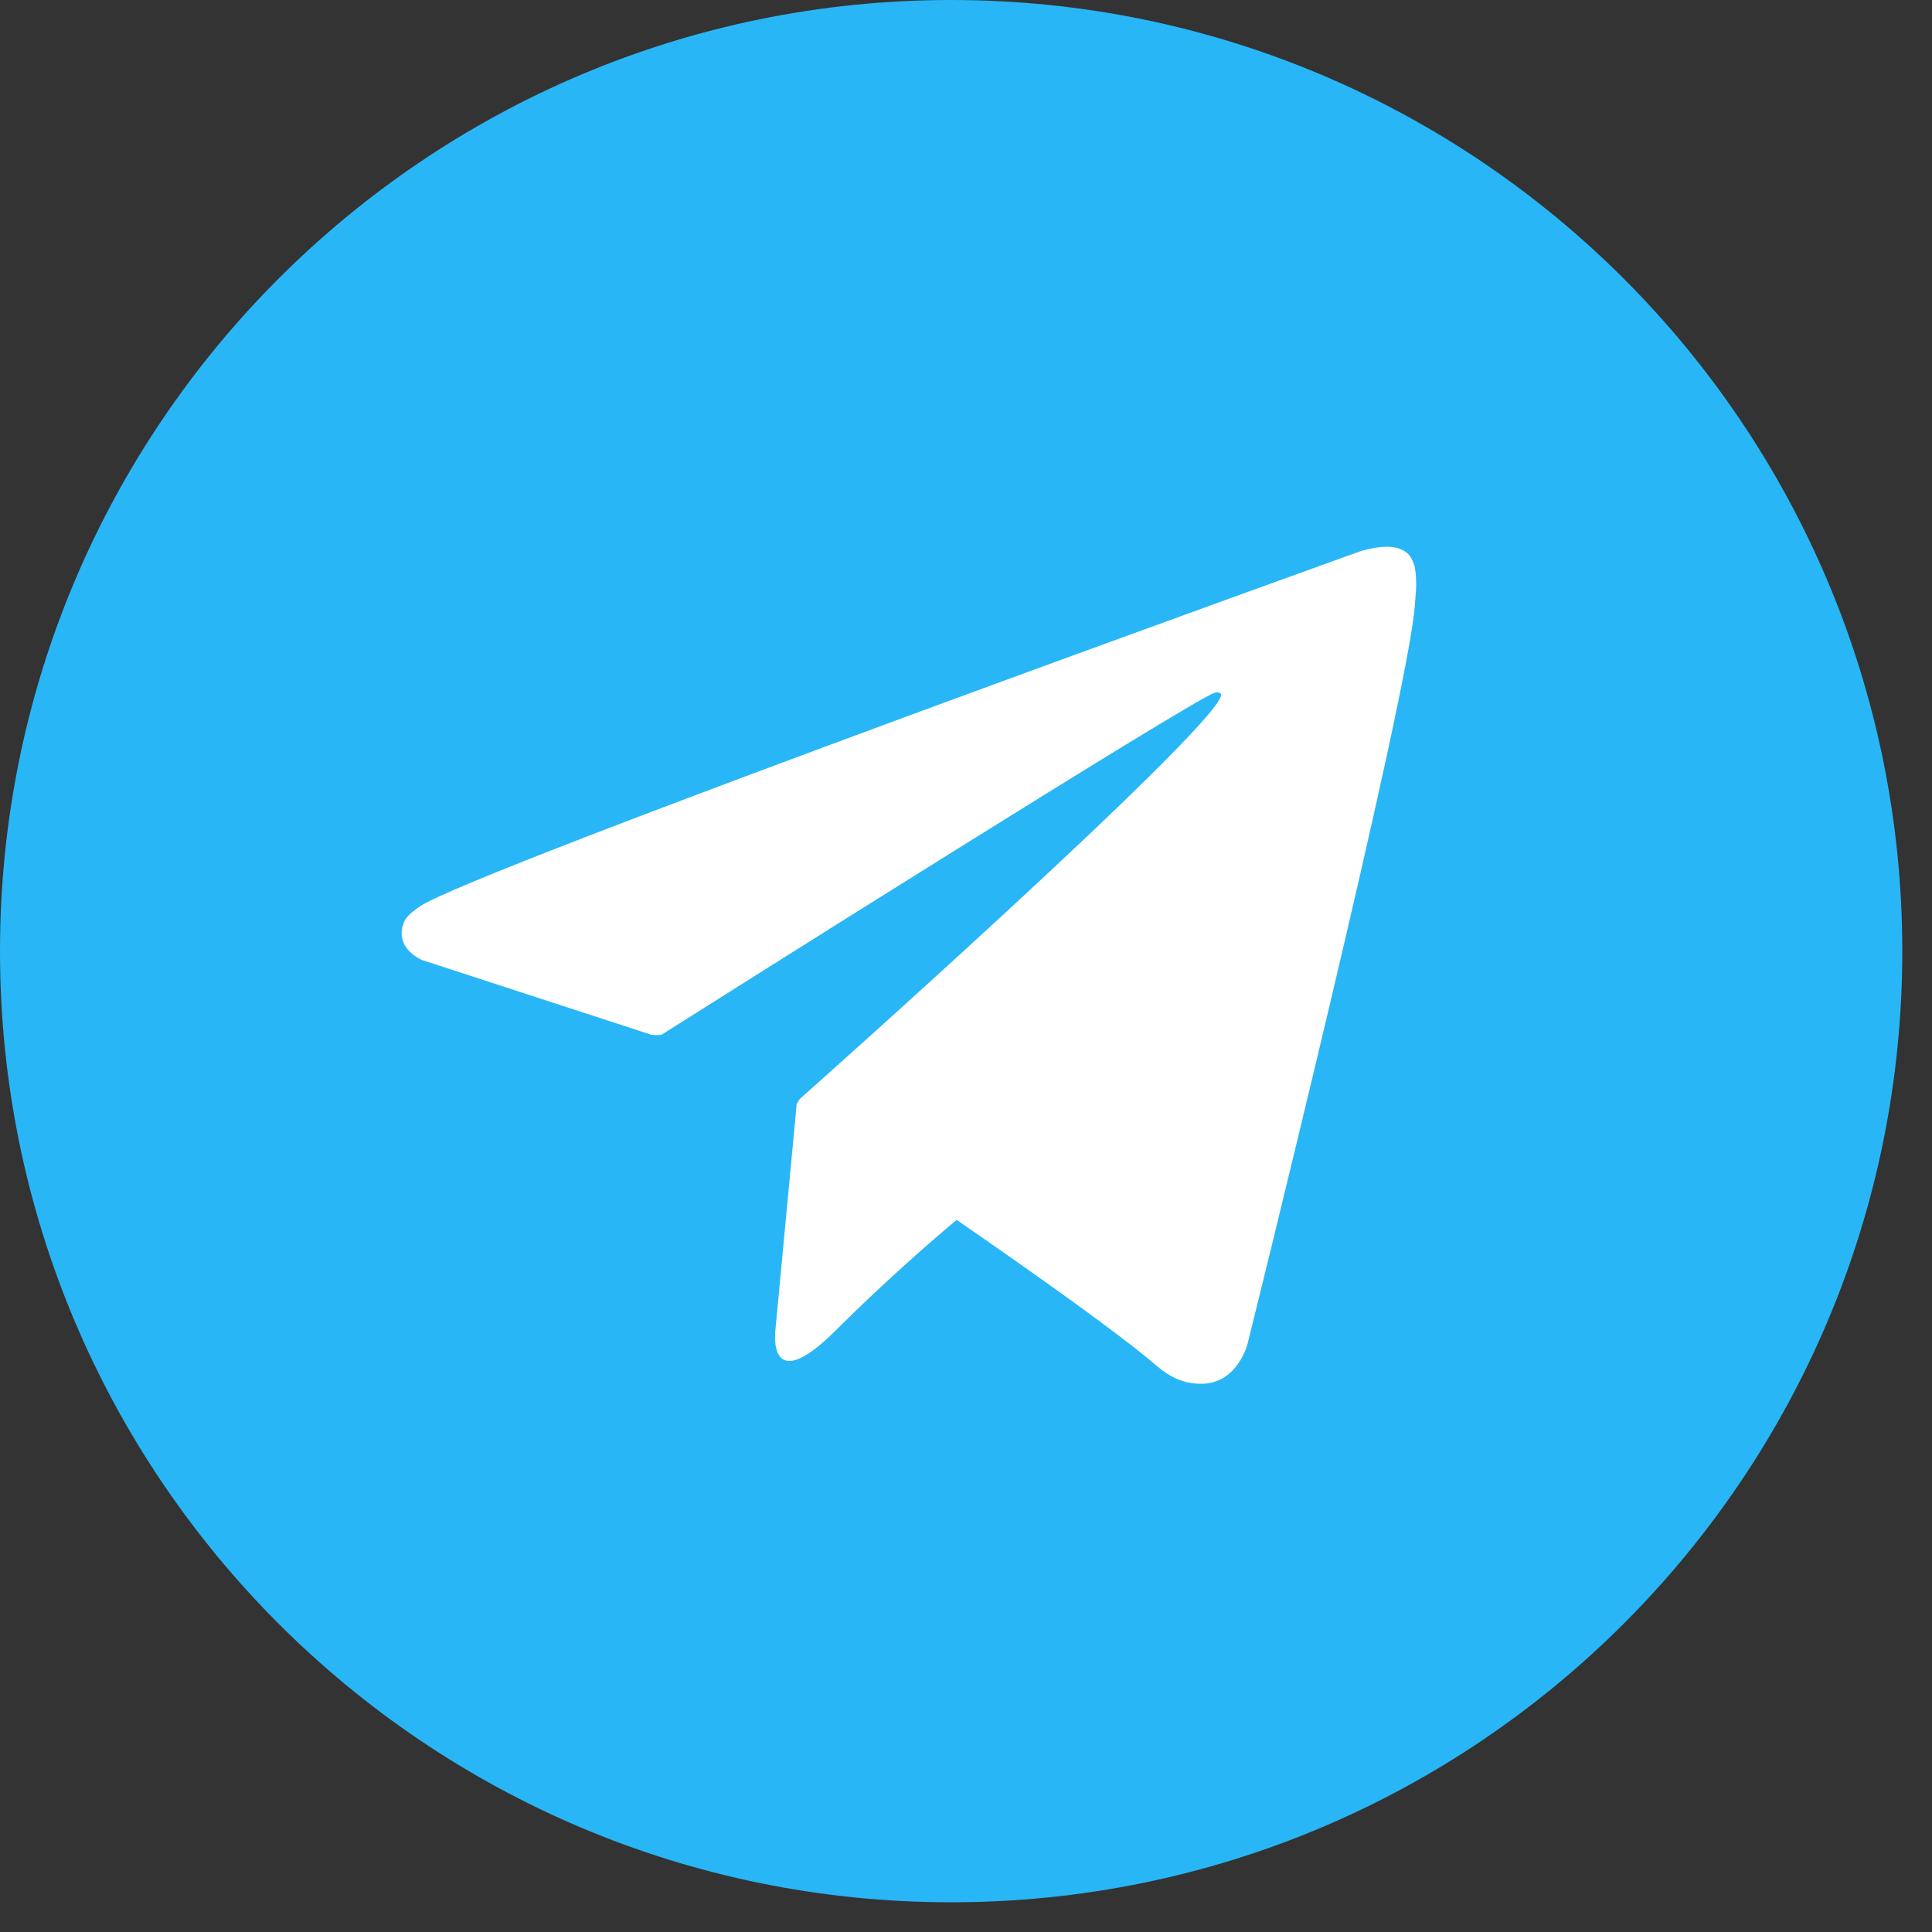 <?xml version="1.0" encoding="UTF-8"?> <svg xmlns="http://www.w3.org/2000/svg" width="40" height="40" viewBox="0 0 40 40" fill="none"><rect x="0" y="0" width="40" height="40" fill="#333333" stroke="none"/> <path d="M19.692 39.385C30.568 39.385 39.385 30.568 39.385 19.692C39.385 8.817 30.568 0 19.692 0C8.817 0 0 8.817 0 19.692C0 30.568 8.817 39.385 19.692 39.385Z" fill="#29B6F6"></path> <path d="M29.279 11.693C29.203 11.474 29.112 11.413 28.972 11.36C28.666 11.244 28.147 11.419 28.147 11.419C28.147 11.419 9.741 18.035 8.69 18.768C8.463 18.925 8.387 19.016 8.352 19.124C8.171 19.646 8.737 19.876 8.737 19.876L13.481 21.422C13.481 21.422 13.659 21.449 13.72 21.408C14.8 20.725 24.579 14.552 25.142 14.345C25.232 14.319 25.296 14.348 25.279 14.409C25.054 15.203 16.562 22.75 16.562 22.75C16.562 22.75 16.53 22.791 16.509 22.837L16.497 22.832L16.054 27.537C16.054 27.537 15.867 28.979 17.311 27.537C18.33 26.519 19.313 25.67 19.806 25.256C21.437 26.382 23.193 27.628 23.948 28.278C24.328 28.605 24.649 28.658 24.908 28.649C25.626 28.623 25.827 27.832 25.827 27.832C25.827 27.832 29.182 14.333 29.293 12.524C29.305 12.347 29.32 12.236 29.32 12.113C29.322 11.944 29.305 11.772 29.279 11.693Z" fill="white"></path> </svg> 